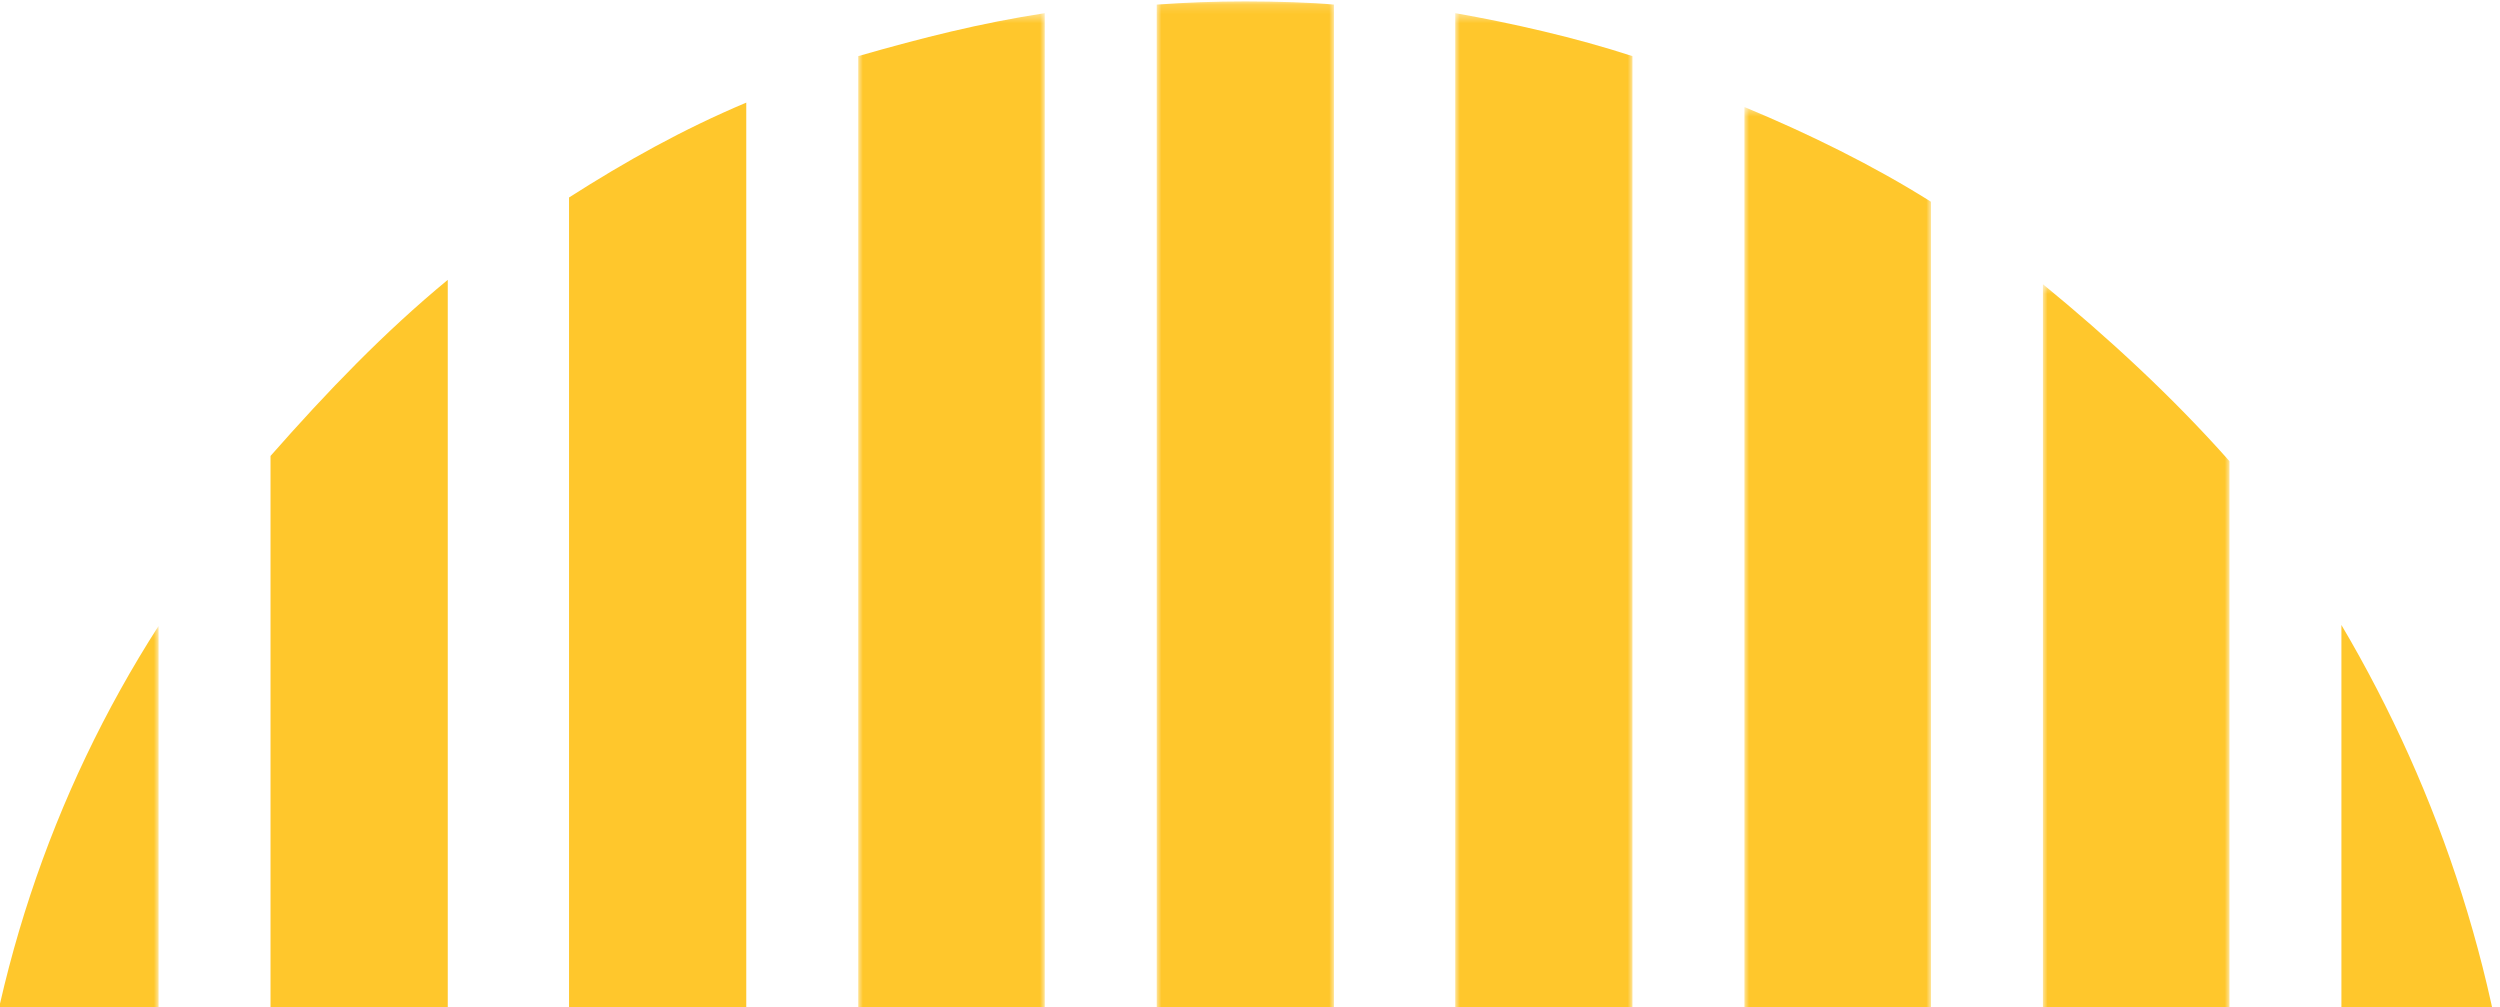 <svg xmlns="http://www.w3.org/2000/svg" xmlns:xlink="http://www.w3.org/1999/xlink" width="268" height="108" viewBox="0 0 268 108">
    <defs>
        <path id="a" d="M0 .466h20V108H0z"/>
        <path id="c" d="M0 .472h20v125.822H0z"/>
        <path id="e" d="M0 .409h19V136H0z"/>
        <path id="g" d="M0 .15h19V137H0z"/>
        <path id="i" d="M0 .41h20V136H0z"/>
        <path id="k" d="M0 .096h20V71H0z"/>
    </defs>
    <g fill="none" fill-rule="evenodd">
        <path fill="#FFC72C" d="M251 67v71h19v-10.108c-1.52-22.17-8.36-42.88-19-60.892"/>
        <g transform="translate(219 30)">
            <mask id="b" fill="#fff">
                <use xlink:href="#a"/>
            </mask>
            <path fill="#FFC72C" d="M0 .466V108h20V19.438C13.846 12.495 6.923 6.138 0 .466" mask="url(#b)"/>
        </g>
        <g transform="translate(187 11)">
            <mask id="d" fill="#fff">
                <use xlink:href="#c"/>
            </mask>
            <path fill="#FFC72C" d="M0 .472v125.823h20V10.627C13.846 6.753 6.923 3.35 0 .472" mask="url(#d)"/>
        </g>
        <g transform="translate(156 1)">
            <mask id="f" fill="#fff">
                <use xlink:href="#e"/>
            </mask>
            <path fill="#FFC72C" d="M0 .409V136h19V5.018C12.92 3.03 6.08 1.484 0 .408" mask="url(#f)"/>
        </g>
        <g transform="translate(124)">
            <mask id="h" fill="#fff">
                <use xlink:href="#g"/>
            </mask>
            <path fill="#FFC72C" d="M9.5.15C6.258.15 3.04.271 0 .493V137h19V.493C16.72.271 12.742.15 9.5.15" mask="url(#h)"/>
        </g>
        <g transform="translate(92 1)">
            <mask id="j" fill="#fff">
                <use xlink:href="#i"/>
            </mask>
            <path fill="#FFC72C" d="M0 5.018V136h20V.41C13.077 1.482 6.923 3.03 0 5.017" mask="url(#j)"/>
        </g>
        <path fill="#FFC72C" d="M61 21.17V137h19V11c-6.84 2.883-12.92 6.29-19 10.17M29 48.878V137h19V30c-6.84 5.645-12.92 11.971-19 18.878"/>
        <g transform="translate(-3 67)">
            <mask id="l" fill="#fff">
                <use xlink:href="#k"/>
            </mask>
            <path fill="#FFC72C" d="M0 60.906V71h20V.096C8.462 18.082 1.538 38.765 0 60.906" mask="url(#l)"/>
        </g>
    </g>
</svg>
